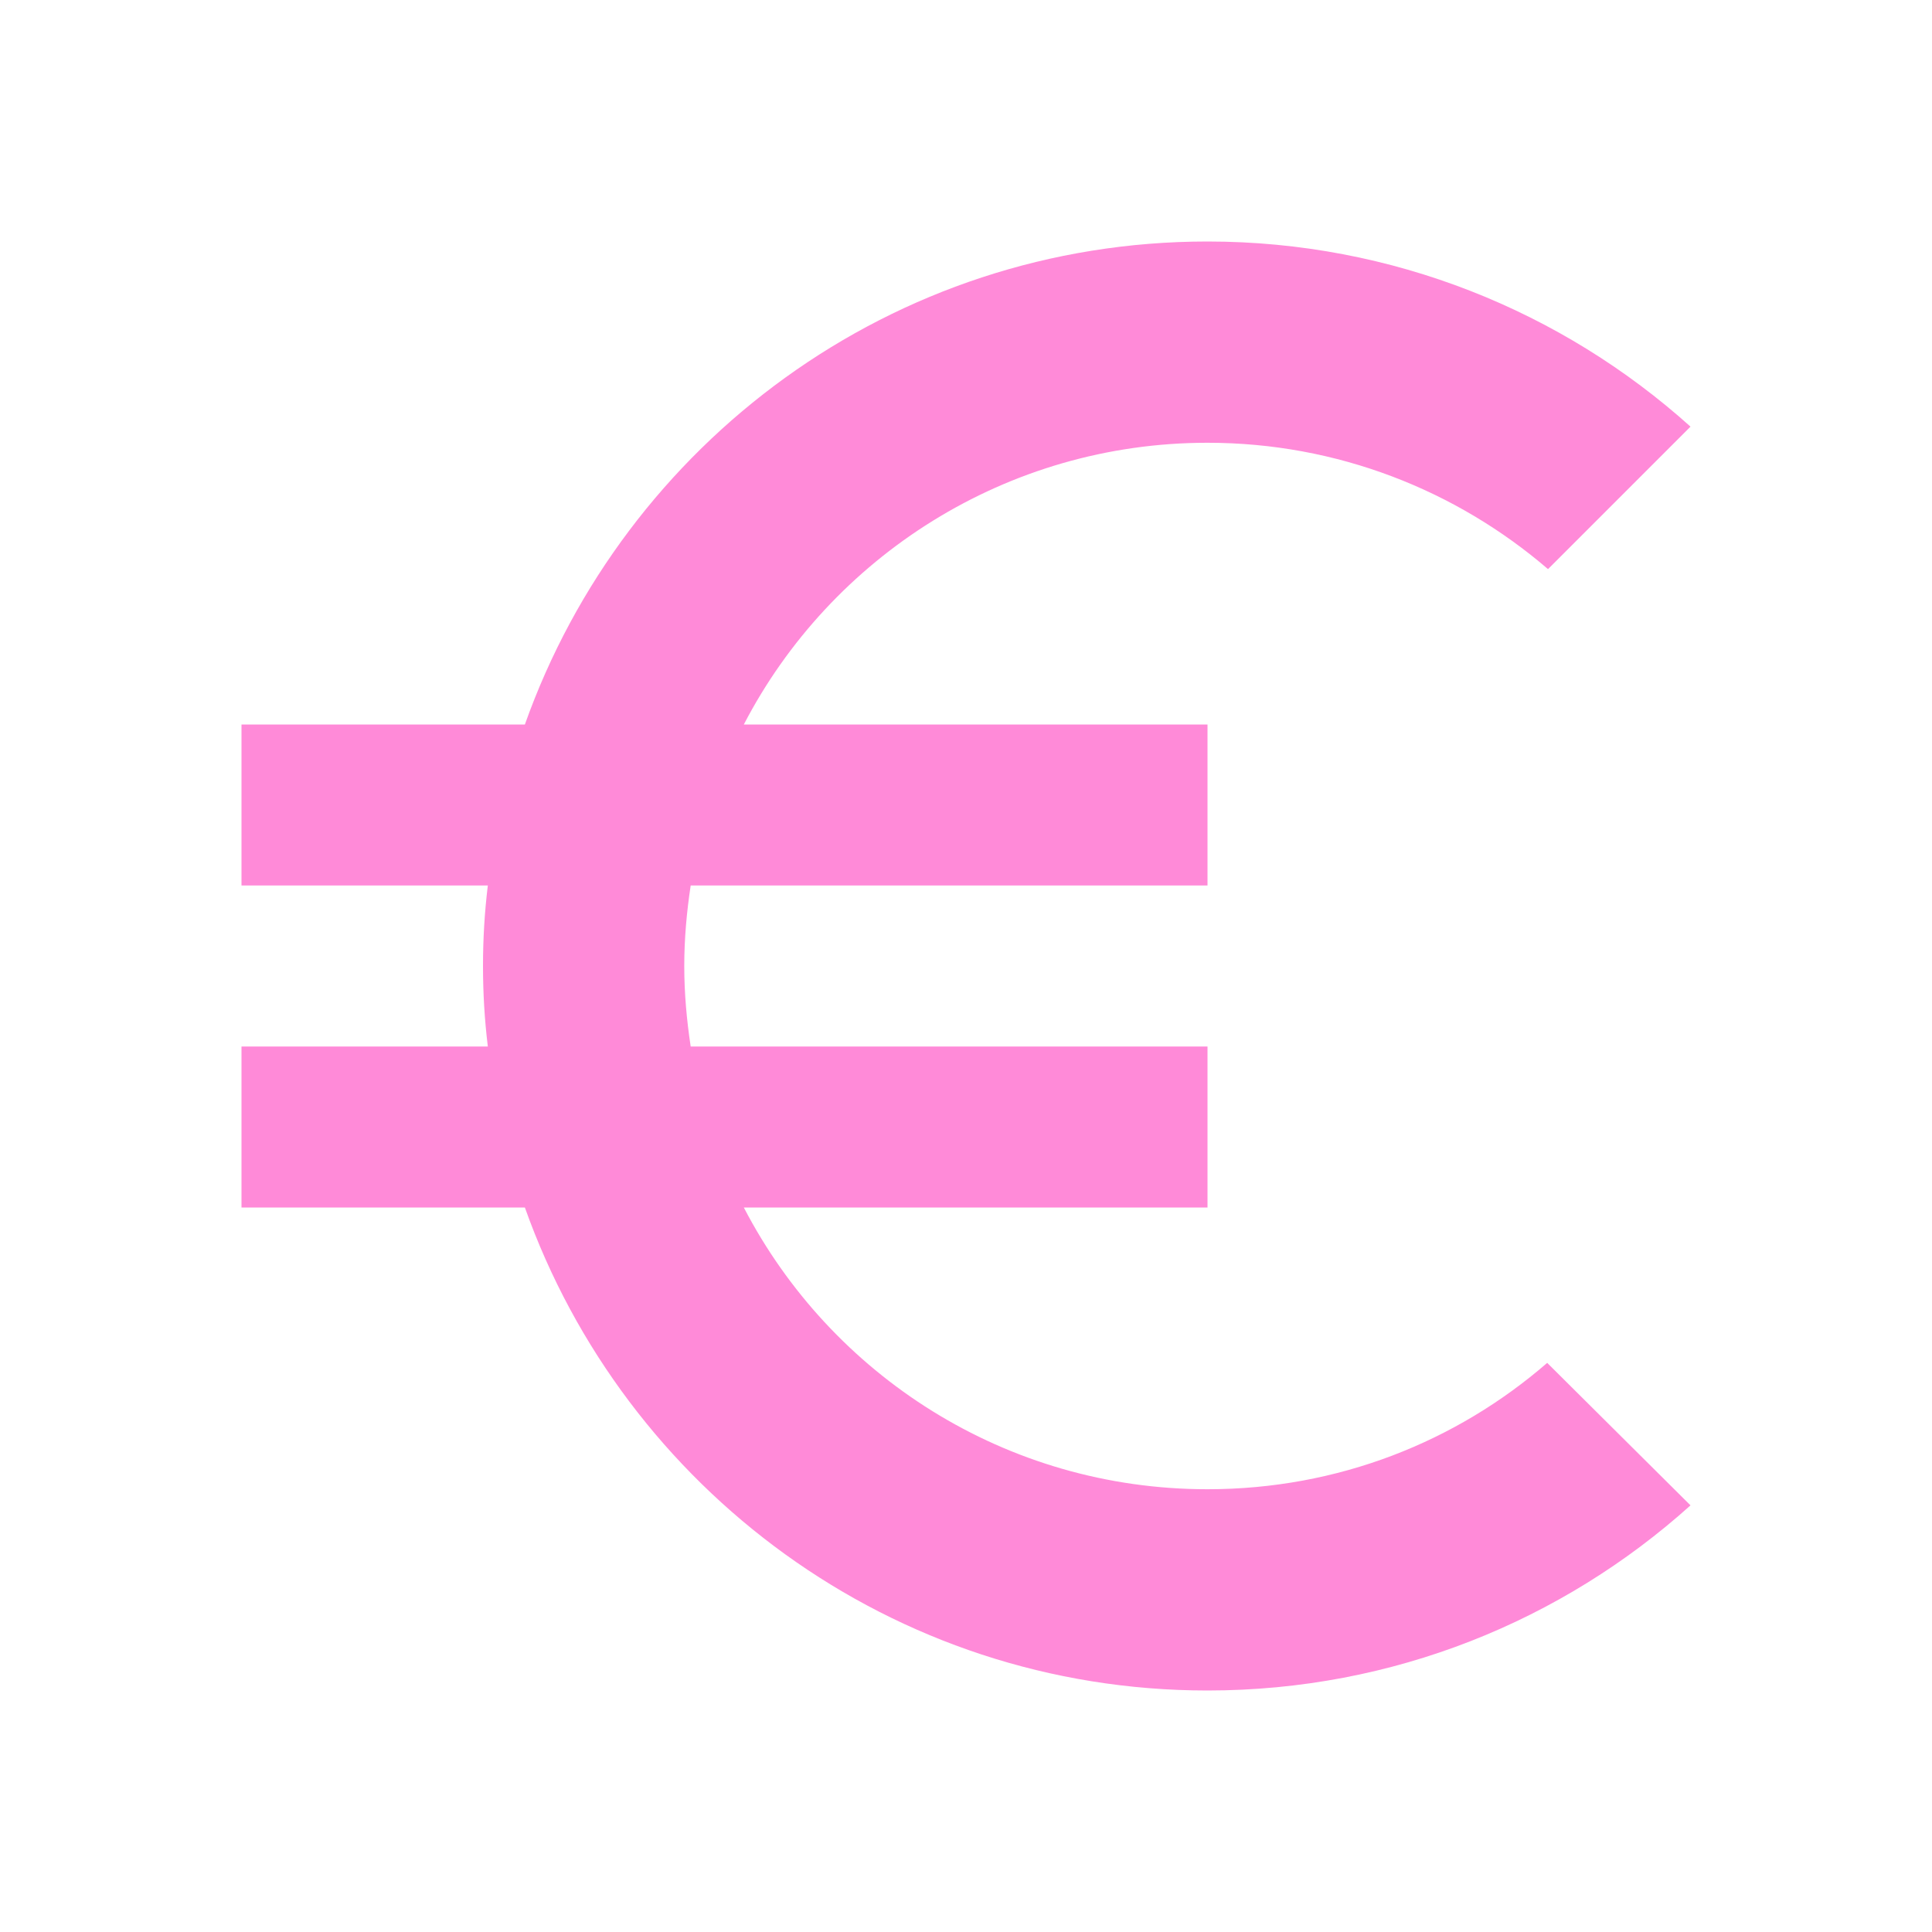 <svg width="52" height="52" viewBox="0 0 52 52" fill="none" xmlns="http://www.w3.org/2000/svg">
<path d="M32.5 40.083C27.062 40.083 22.36 37.007 20.02 32.5H32.5V28.167H18.59C18.482 27.452 18.417 26.737 18.417 26C18.417 25.263 18.482 24.548 18.59 23.833H32.5V19.5H20.02C22.36 14.993 27.083 11.917 32.5 11.917C35.988 11.917 39.195 13.195 41.665 15.318L45.5 11.483C42.055 8.385 37.483 6.5 32.5 6.5C24.007 6.5 16.813 11.938 14.127 19.5H6.5V23.833H13.13C13.043 24.548 13 25.263 13 26C13 26.737 13.043 27.452 13.13 28.167H6.5V32.5H14.127C16.813 40.062 24.007 45.5 32.5 45.5C37.505 45.5 42.055 43.615 45.5 40.517L41.643 36.682C39.195 38.805 36.01 40.083 32.5 40.083Z" fill="#FF8AD8"/>
</svg>
